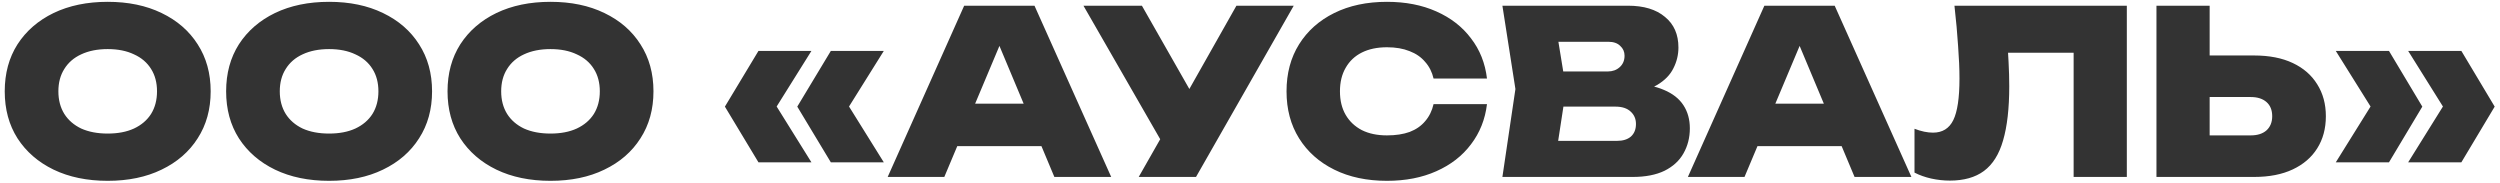 <?xml version="1.0" encoding="UTF-8"?> <svg xmlns="http://www.w3.org/2000/svg" width="438" height="32" viewBox="0 0 438 32" fill="none"> <path d="M18.869 31.68C15.269 31.68 12.109 31.027 9.389 29.72C6.695 28.413 4.589 26.587 3.069 24.24C1.575 21.893 0.829 19.147 0.829 16C0.829 12.853 1.575 10.107 3.069 7.76C4.589 5.413 6.695 3.587 9.389 2.28C12.109 0.973 15.269 0.32 18.869 0.32C22.469 0.32 25.615 0.973 28.309 2.28C31.029 3.587 33.135 5.413 34.629 7.76C36.149 10.107 36.909 12.853 36.909 16C36.909 19.147 36.149 21.893 34.629 24.24C33.135 26.587 31.029 28.413 28.309 29.72C25.615 31.027 22.469 31.68 18.869 31.68ZM18.869 23.4C20.655 23.4 22.189 23.107 23.469 22.52C24.775 21.907 25.775 21.053 26.469 19.96C27.162 18.84 27.509 17.52 27.509 16C27.509 14.48 27.162 13.173 26.469 12.08C25.775 10.96 24.775 10.107 23.469 9.52C22.189 8.907 20.655 8.6 18.869 8.6C17.082 8.6 15.535 8.907 14.229 9.52C12.949 10.107 11.962 10.96 11.269 12.08C10.575 13.173 10.229 14.48 10.229 16C10.229 17.52 10.575 18.84 11.269 19.96C11.962 21.053 12.949 21.907 14.229 22.52C15.535 23.107 17.082 23.4 18.869 23.4ZM57.658 31.68C54.058 31.68 50.898 31.027 48.178 29.72C45.484 28.413 43.378 26.587 41.858 24.24C40.364 21.893 39.618 19.147 39.618 16C39.618 12.853 40.364 10.107 41.858 7.76C43.378 5.413 45.484 3.587 48.178 2.28C50.898 0.973 54.058 0.32 57.658 0.32C61.258 0.32 64.404 0.973 67.098 2.28C69.818 3.587 71.924 5.413 73.418 7.76C74.938 10.107 75.698 12.853 75.698 16C75.698 19.147 74.938 21.893 73.418 24.24C71.924 26.587 69.818 28.413 67.098 29.72C64.404 31.027 61.258 31.68 57.658 31.68ZM57.658 23.4C59.444 23.4 60.978 23.107 62.258 22.52C63.565 21.907 64.564 21.053 65.258 19.96C65.951 18.84 66.298 17.52 66.298 16C66.298 14.48 65.951 13.173 65.258 12.08C64.564 10.96 63.565 10.107 62.258 9.52C60.978 8.907 59.444 8.6 57.658 8.6C55.871 8.6 54.325 8.907 53.018 9.52C51.738 10.107 50.751 10.96 50.058 12.08C49.364 13.173 49.018 14.48 49.018 16C49.018 17.52 49.364 18.84 50.058 19.96C50.751 21.053 51.738 21.907 53.018 22.52C54.325 23.107 55.871 23.4 57.658 23.4ZM96.447 31.68C92.847 31.68 89.687 31.027 86.967 29.72C84.273 28.413 82.167 26.587 80.647 24.24C79.153 21.893 78.407 19.147 78.407 16C78.407 12.853 79.153 10.107 80.647 7.76C82.167 5.413 84.273 3.587 86.967 2.28C89.687 0.973 92.847 0.32 96.447 0.32C100.047 0.32 103.194 0.973 105.887 2.28C108.607 3.587 110.714 5.413 112.207 7.76C113.727 10.107 114.487 12.853 114.487 16C114.487 19.147 113.727 21.893 112.207 24.24C110.714 26.587 108.607 28.413 105.887 29.72C103.194 31.027 100.047 31.68 96.447 31.68ZM96.447 23.4C98.234 23.4 99.767 23.107 101.047 22.52C102.354 21.907 103.354 21.053 104.047 19.96C104.74 18.84 105.087 17.52 105.087 16C105.087 14.48 104.74 13.173 104.047 12.08C103.354 10.96 102.354 10.107 101.047 9.52C99.767 8.907 98.234 8.6 96.447 8.6C94.66 8.6 93.114 8.907 91.807 9.52C90.527 10.107 89.54 10.96 88.847 12.08C88.153 13.173 87.807 14.48 87.807 16C87.807 17.52 88.153 18.84 88.847 19.96C89.54 21.053 90.527 21.907 91.807 22.52C93.114 23.107 94.66 23.4 96.447 23.4ZM132.883 8.92H142.163L135.483 19.6V17.72L142.163 28.44H132.883L127.003 18.68L132.883 8.92ZM145.563 8.92H154.843L148.163 19.6V17.72L154.843 28.44H145.563L139.683 18.68L145.563 8.92ZM164.643 25.6V18.16H185.203V25.6H164.643ZM181.243 1L194.683 31H184.723L173.843 5.04H176.363L165.443 31H155.522L168.923 1H181.243ZM199.502 31L205.062 21.24H205.182L216.622 1H226.662L209.542 31H199.502ZM204.862 27.16L189.822 1H200.062L211.502 21.08L204.862 27.16ZM260.52 18.24C260.2 20.907 259.267 23.253 257.72 25.28C256.2 27.307 254.173 28.88 251.64 30C249.133 31.12 246.253 31.68 243 31.68C239.48 31.68 236.4 31.027 233.76 29.72C231.12 28.413 229.067 26.587 227.6 24.24C226.133 21.893 225.4 19.147 225.4 16C225.4 12.853 226.133 10.107 227.6 7.76C229.067 5.413 231.12 3.587 233.76 2.28C236.4 0.973 239.48 0.32 243 0.32C246.253 0.32 249.133 0.88 251.64 2C254.173 3.12 256.2 4.693 257.72 6.72C259.267 8.72 260.2 11.067 260.52 13.76H251.16C250.893 12.613 250.4 11.64 249.68 10.84C248.987 10.013 248.08 9.387 246.96 8.96C245.84 8.507 244.52 8.28 243 8.28C241.293 8.28 239.827 8.587 238.6 9.2C237.373 9.813 236.427 10.707 235.76 11.88C235.093 13.027 234.76 14.4 234.76 16C234.76 17.6 235.093 18.973 235.76 20.12C236.427 21.267 237.373 22.16 238.6 22.8C239.827 23.413 241.293 23.72 243 23.72C244.52 23.72 245.84 23.52 246.96 23.12C248.08 22.693 248.987 22.067 249.68 21.24C250.4 20.413 250.893 19.413 251.16 18.24H260.52ZM285.101 16.36L285.861 14.68C288.128 14.733 290.021 15.093 291.541 15.76C293.061 16.4 294.194 17.293 294.941 18.44C295.688 19.587 296.061 20.933 296.061 22.48C296.061 24.107 295.688 25.573 294.941 26.88C294.221 28.16 293.114 29.173 291.621 29.92C290.128 30.64 288.274 31 286.061 31H263.221L265.501 15.6L263.221 1H285.221C287.994 1 290.154 1.653 291.701 2.96C293.274 4.24 294.061 6.027 294.061 8.32C294.061 9.6 293.768 10.813 293.181 11.96C292.621 13.107 291.674 14.08 290.341 14.88C289.034 15.653 287.288 16.147 285.101 16.36ZM272.341 28.92L268.781 24.68H283.301C284.341 24.68 285.154 24.427 285.741 23.92C286.328 23.387 286.621 22.653 286.621 21.72C286.621 20.84 286.314 20.12 285.701 19.56C285.088 18.973 284.194 18.68 283.021 18.68H270.941V12.52H281.701C282.528 12.52 283.221 12.267 283.781 11.76C284.341 11.253 284.621 10.587 284.621 9.76C284.621 9.067 284.368 8.493 283.861 8.04C283.381 7.56 282.688 7.32 281.781 7.32H268.821L272.341 3.08L274.381 15.6L272.341 28.92ZM304.838 25.6V18.16H325.398V25.6H304.838ZM321.438 1L334.878 31H324.918L314.038 5.04H316.558L305.638 31H295.718L309.118 1H321.438ZM342.42 1H372.62V31H363.3V5.04L367.5 9.24H347.62L351.54 6.2C351.727 7.8 351.847 9.347 351.9 10.84C351.98 12.333 352.02 13.76 352.02 15.12C352.02 18.987 351.66 22.147 350.94 24.6C350.247 27.027 349.127 28.813 347.58 29.96C346.06 31.08 344.074 31.64 341.62 31.64C340.527 31.64 339.434 31.52 338.34 31.28C337.274 31.04 336.3 30.693 335.42 30.24V22.56C336.594 23.013 337.674 23.24 338.66 23.24C340.314 23.24 341.5 22.507 342.22 21.04C342.94 19.573 343.3 17.147 343.3 13.76C343.3 12.08 343.22 10.187 343.06 8.08C342.927 5.973 342.714 3.613 342.42 1ZM377.811 31V1H387.131V27.88L382.931 23.72H394.331C395.504 23.72 396.424 23.427 397.091 22.84C397.758 22.227 398.091 21.4 398.091 20.36C398.091 19.293 397.758 18.467 397.091 17.88C396.424 17.293 395.504 17 394.331 17H382.131V9.72H394.931C397.571 9.72 399.824 10.16 401.691 11.04C403.558 11.92 404.984 13.16 405.971 14.76C406.984 16.36 407.491 18.227 407.491 20.36C407.491 22.52 406.984 24.4 405.971 26C404.984 27.573 403.558 28.8 401.691 29.68C399.824 30.56 397.571 31 394.931 31H377.811ZM431.229 8.92L437.069 18.68L431.229 28.44H421.909L428.589 17.72V19.6L421.909 8.92H431.229ZM418.549 8.92L424.389 18.68L418.549 28.44H409.229L415.909 17.72V19.6L409.229 8.92H418.549Z" fill="#333333"></path> </svg> 